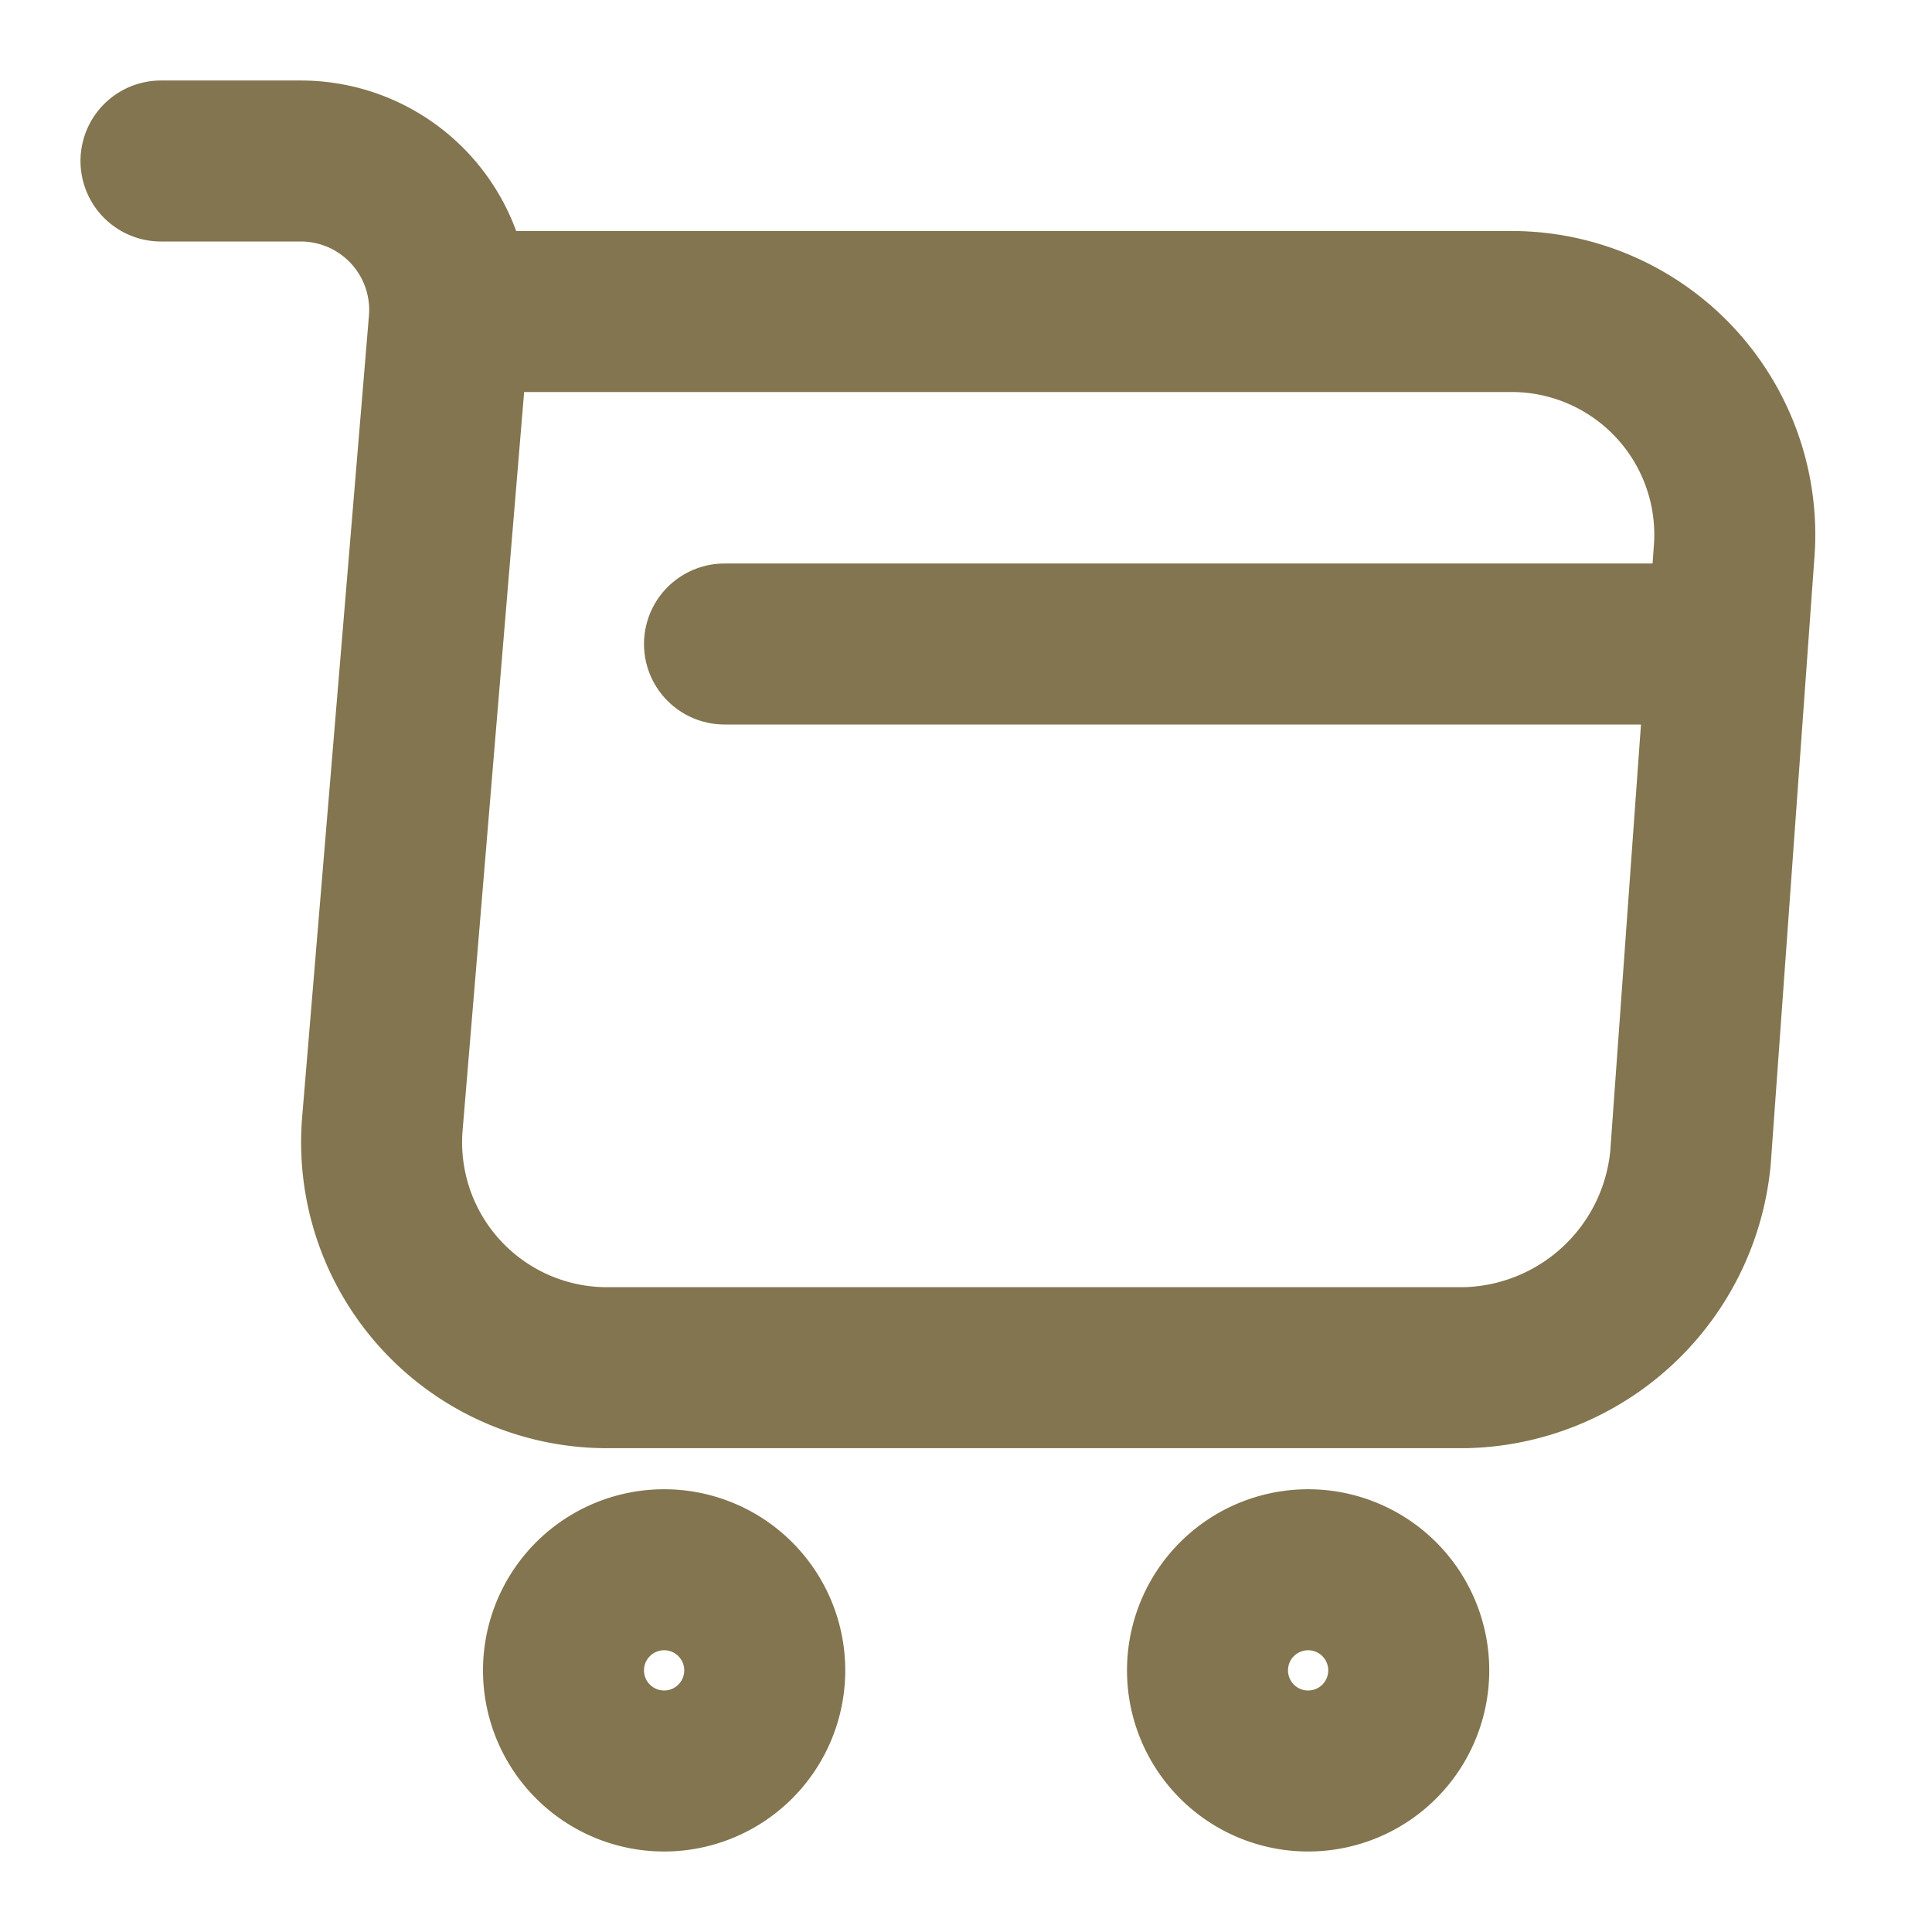 <svg xmlns="http://www.w3.org/2000/svg" width="24" height="24" viewBox="0 0 24 24"><g transform="translate(-622 -188)"><path d="M0,0H1.74A1.85,1.85,0,0,1,3.58,2l-.83,9.96a2.8,2.8,0,0,0,2.79,3.03H16.19A2.877,2.877,0,0,0,19,12.38l.54-7.5a2.773,2.773,0,0,0-2.81-3.01H3.82" transform="translate(624 190)" fill="none" stroke="#82754F" stroke-linecap="round" stroke-linejoin="round" stroke-width="2"/><path d="M2.5,1.25A1.25,1.25,0,1,1,1.25,0,1.25,1.25,0,0,1,2.5,1.25Z" transform="translate(637 207.5)" fill="none" stroke="#82754F" stroke-linecap="round" stroke-linejoin="round" stroke-width="2"/><path d="M2.5,1.25A1.25,1.25,0,1,1,1.25,0,1.25,1.25,0,0,1,2.5,1.25Z" transform="translate(629 207.5)" fill="none" stroke="#82754F" stroke-linecap="round" stroke-linejoin="round" stroke-width="2"/><path d="M0,0H12" transform="translate(631 196)" fill="none" stroke="#82754F" stroke-linecap="round" stroke-linejoin="round" stroke-width="2"/><path d="M0,0H24V24H0Z" transform="translate(622 188)" fill="none" opacity="0"/></g></svg>